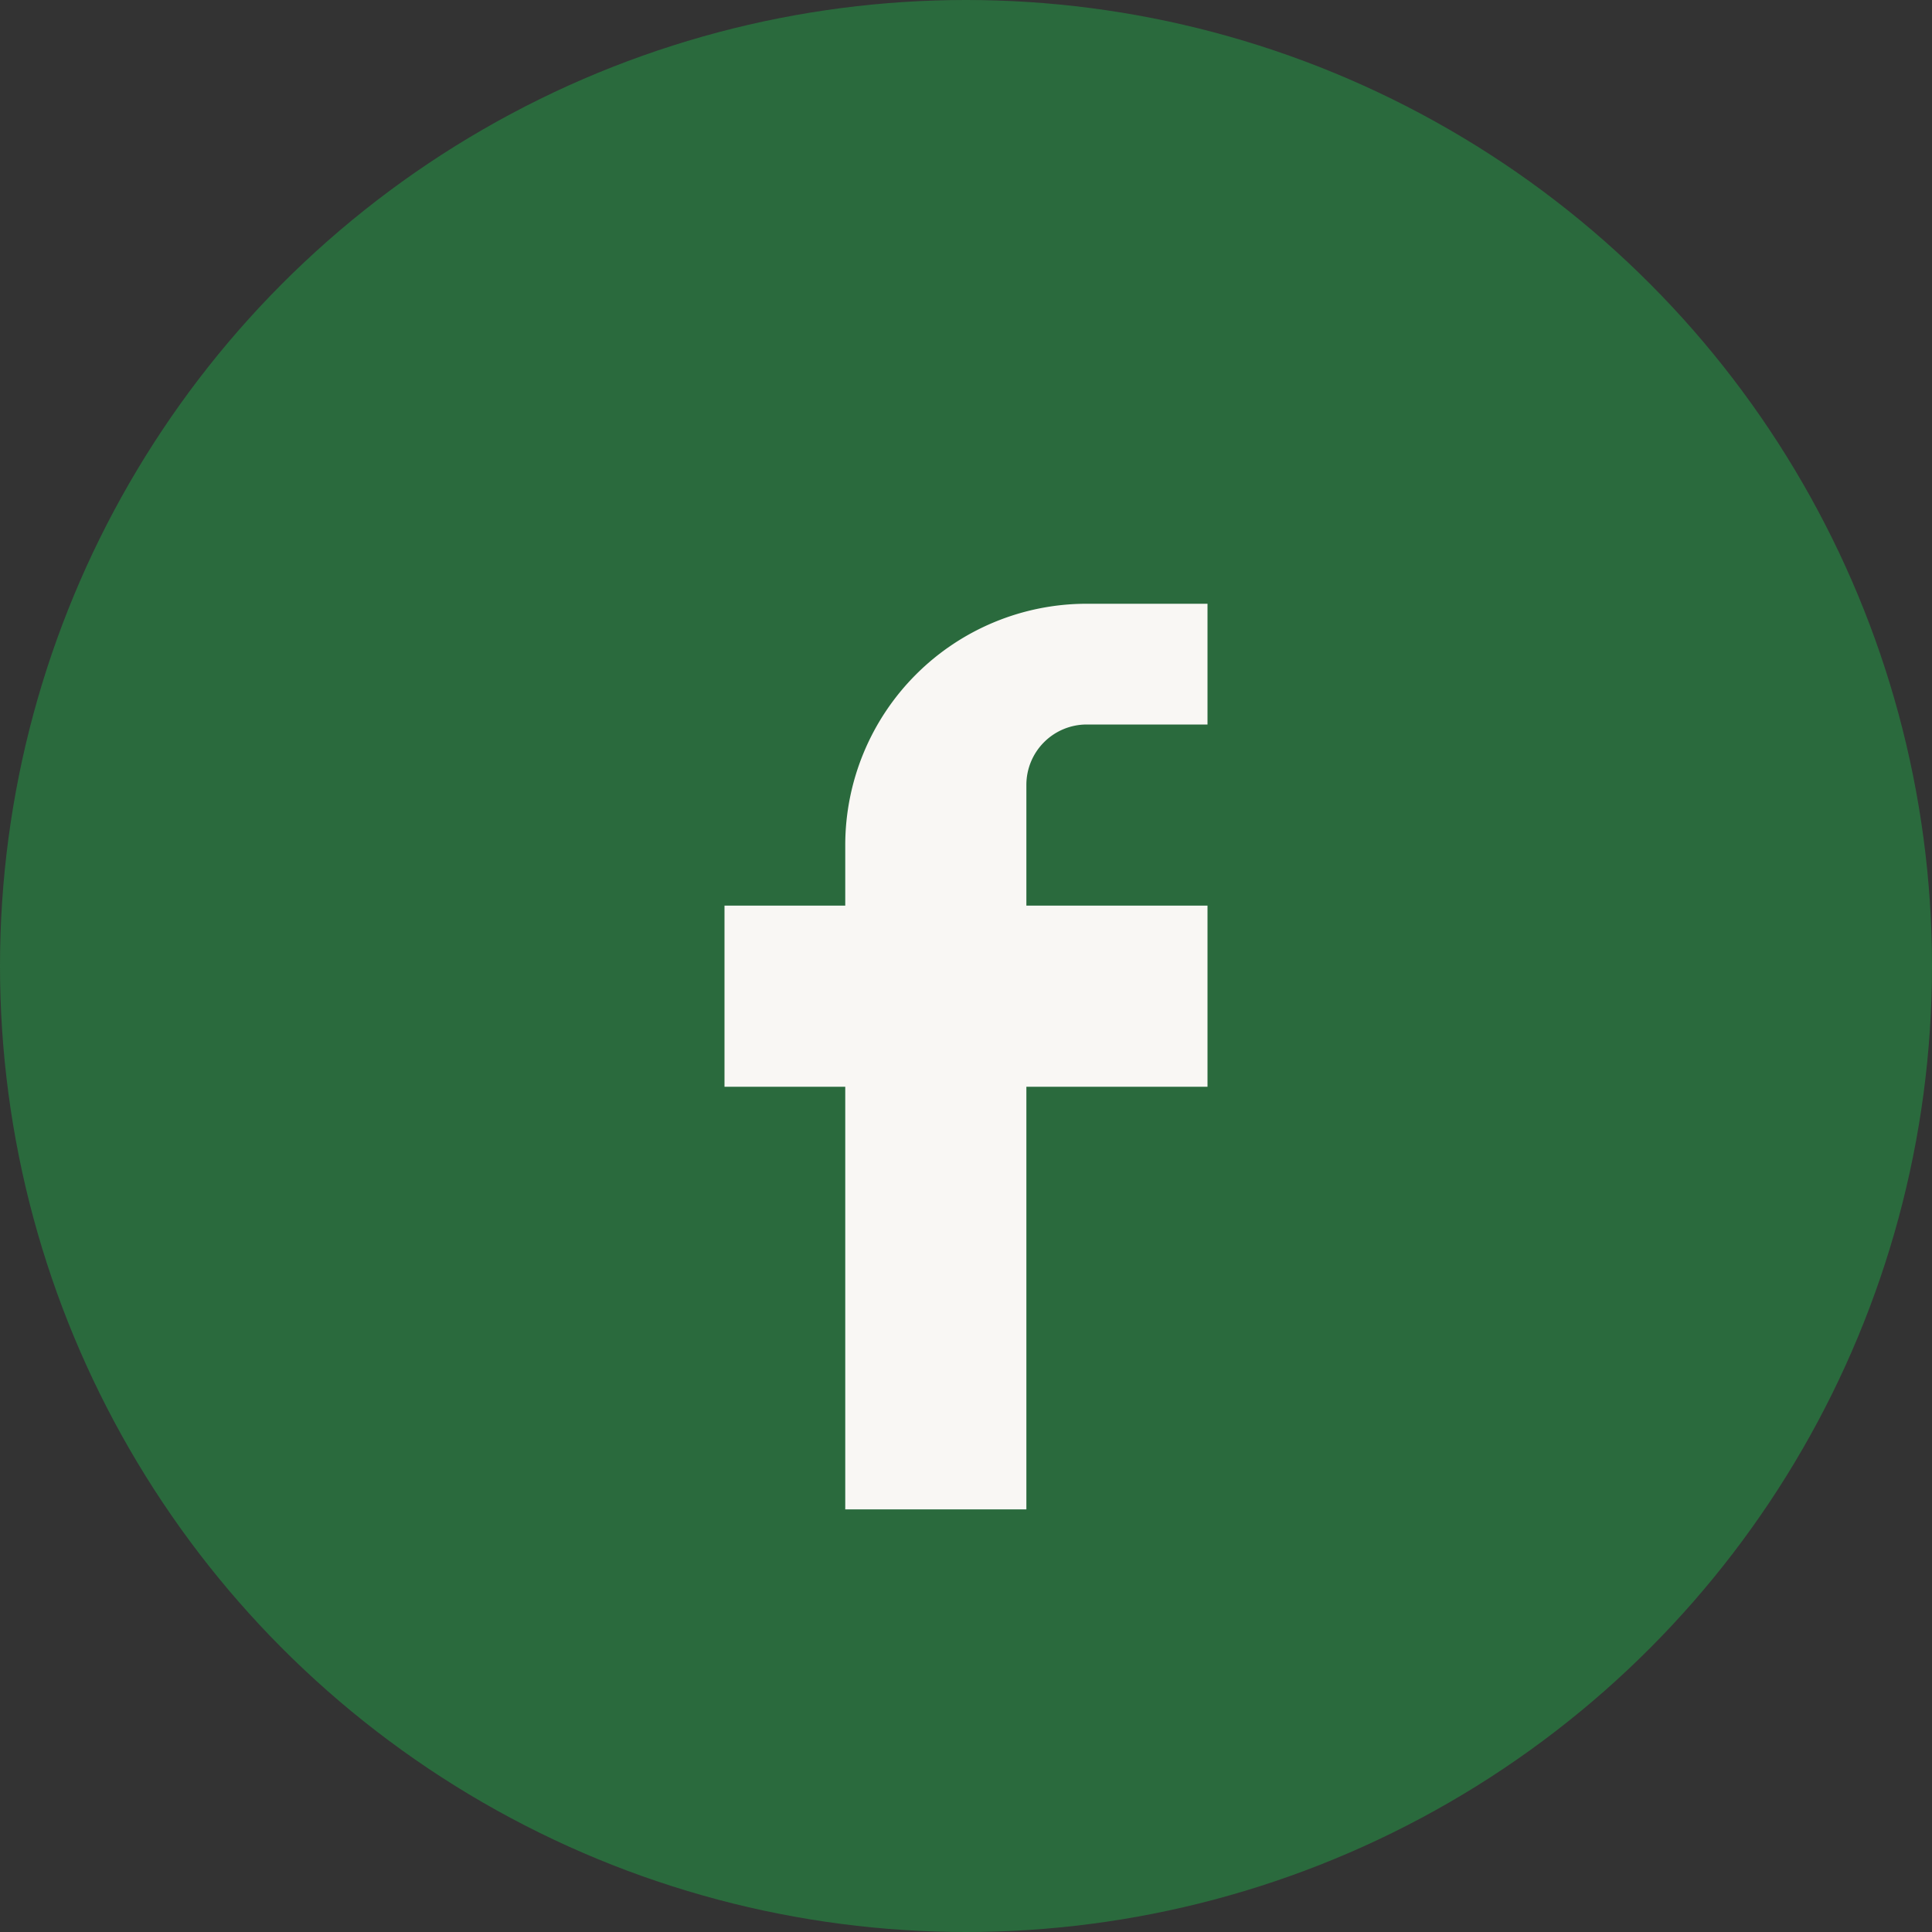 <?xml version="1.0" encoding="UTF-8"?>
<svg xmlns="http://www.w3.org/2000/svg" width="32" height="32" viewBox="0 0 32 32"><rect x="0" y="0" width="32" height="32" fill="#333333" stroke="none"/><circle cx="16" cy="16" r="16" fill="#2A6A3D"/><path d="M20 12h-2a1 1 0 00-1 1v2h3v3h-3v7h-3v-7h-2v-3h2v-1a4 4 0 014-4h2v3z" fill="#F9F7F4"/></svg>